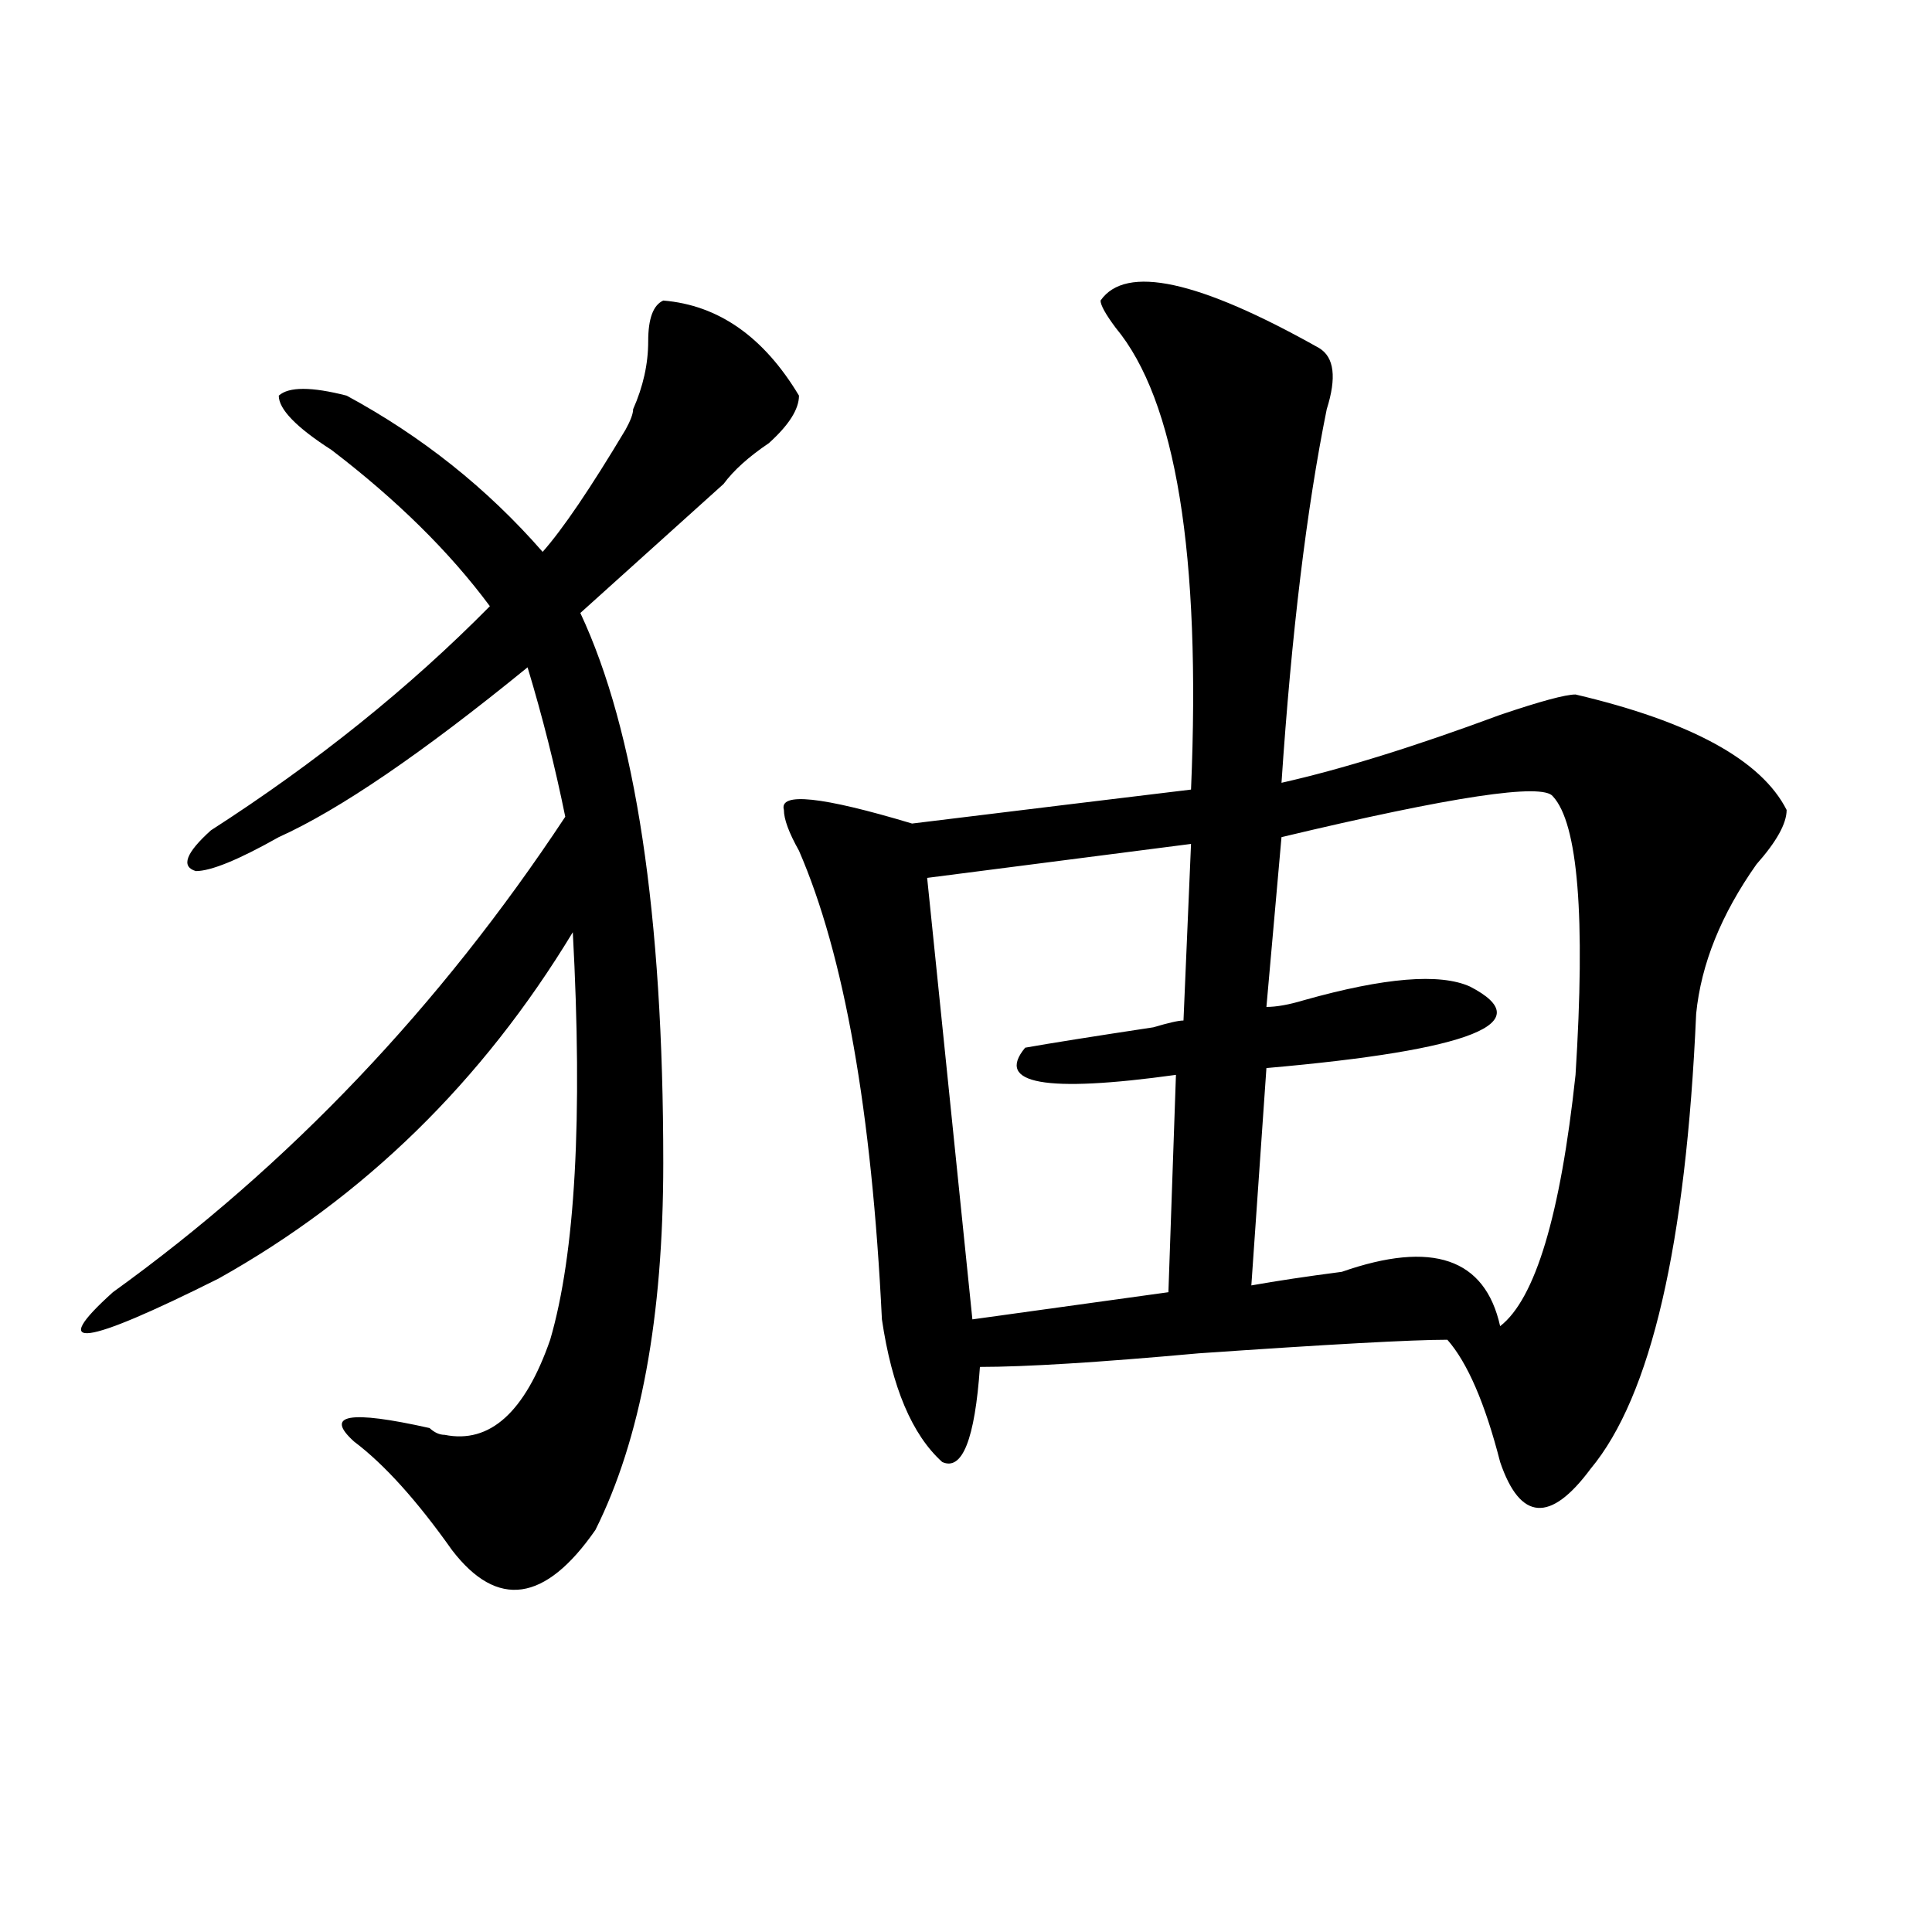 <?xml version="1.0" encoding="utf-8"?>
<!-- Generator: Adobe Illustrator 16.0.0, SVG Export Plug-In . SVG Version: 6.00 Build 0)  -->
<!DOCTYPE svg PUBLIC "-//W3C//DTD SVG 1.1//EN" "http://www.w3.org/Graphics/SVG/1.1/DTD/svg11.dtd">
<svg version="1.1" id="图层_1" xmlns="http://www.w3.org/2000/svg" xmlns:xlink="http://www.w3.org/1999/xlink" x="0px" y="0px"
	 width="1000px" height="1000px" viewBox="0 0 1000 1000" enable-background="new 0 0 1000 1000" xml:space="preserve">
<path d="M343.309,155.563c28.597,2.362,52.011,18.787,70.242,49.219c0,7.031-5.243,15.271-15.609,24.609
	c-10.427,7.031-18.231,14.063-23.414,21.094c-23.414,21.094-48.169,43.396-74.145,66.797
	c28.597,60.975,42.926,155.896,42.926,284.766c0,79.706-11.707,142.987-35.121,189.844c-26.036,37.463-50.73,40.979-74.145,10.547
	c-18.231-25.763-35.121-44.494-50.73-56.25c-15.609-14.063-2.622-16.369,39.023-7.031c2.562,2.362,5.183,3.516,7.805,3.516
	c23.414,4.725,41.585-11.7,54.633-49.219c12.987-44.494,16.89-114.807,11.707-210.938
	c-46.828,77.344-107.985,137.109-183.41,179.297c-70.242,35.156-88.474,37.519-54.633,7.031
	c91.034-65.588,169.081-147.656,234.141-246.094c-5.243-25.763-11.707-51.525-19.512-77.344
	c-54.633,44.55-97.559,73.828-128.777,87.891c-20.853,11.756-35.121,17.578-42.926,17.578c-7.805-2.307-5.243-9.338,7.805-21.094
	c54.633-35.156,102.741-73.828,144.387-116.016c-20.853-28.125-48.169-55.041-81.949-80.859
	c-18.231-11.7-27.316-21.094-27.316-28.125c5.183-4.669,16.89-4.669,35.121,0c39.023,21.094,72.804,48.065,101.461,80.859
	c10.366-11.7,24.694-32.794,42.926-63.281c2.562-4.669,3.902-8.185,3.902-10.547c5.183-11.7,7.805-23.4,7.805-35.156
	C335.504,164.956,338.065,157.925,343.309,155.563z M682.813,180.172c7.805,4.725,9.085,15.271,3.902,31.641
	c-10.427,51.581-18.231,116.016-23.414,193.359c31.219-7.031,68.901-18.731,113.168-35.156c20.792-7.031,33.78-10.547,39.023-10.547
	c59.815,14.063,96.218,34.003,109.266,59.766c0,7.031-5.243,16.425-15.609,28.125c-18.231,25.818-28.657,51.581-31.219,77.344
	c-5.243,119.531-23.414,198.084-54.633,235.547c-20.853,28.125-36.462,26.972-46.828-3.516
	c-7.805-30.432-16.95-51.525-27.316-63.281c-18.231,0-61.157,2.362-128.777,7.031c-52.071,4.725-89.754,7.031-113.168,7.031
	c-2.622,37.519-9.146,53.943-19.512,49.219c-15.609-14.063-26.036-38.672-31.219-73.828
	c-5.243-107.775-19.512-188.635-42.926-242.578c-5.243-9.338-7.805-16.369-7.805-21.094c-2.622-9.338,19.512-7.031,66.34,7.031
	c57.194-7.031,105.363-12.854,144.387-17.578c5.183-121.838-7.805-201.544-39.023-239.063c-5.243-7.031-7.805-11.7-7.805-14.063
	C582.632,136.831,620.375,145.016,682.813,180.172z M616.473,436.813l-136.582,17.578l23.414,228.516l101.461-14.063l3.902-112.5
	c-67.681,9.394-93.656,4.725-78.047-14.063c12.987-2.307,35.121-5.822,66.34-10.547c7.805-2.307,12.987-3.516,15.609-3.516
	L616.473,436.813z M803.785,412.203c-5.243-7.031-52.071,0-140.484,21.094l-7.805,87.891c5.183,0,11.707-1.153,19.512-3.516
	c41.585-11.7,70.242-14.063,85.852-7.031c36.401,18.787,1.28,32.85-105.363,42.188l-7.805,112.5
	c12.987-2.307,28.597-4.669,46.828-7.031c46.828-16.369,74.145-7.031,81.949,28.125c18.171-14.063,31.219-57.403,39.023-130.078
	C820.675,474.331,816.772,426.266,803.785,412.203z"/>
</svg>
